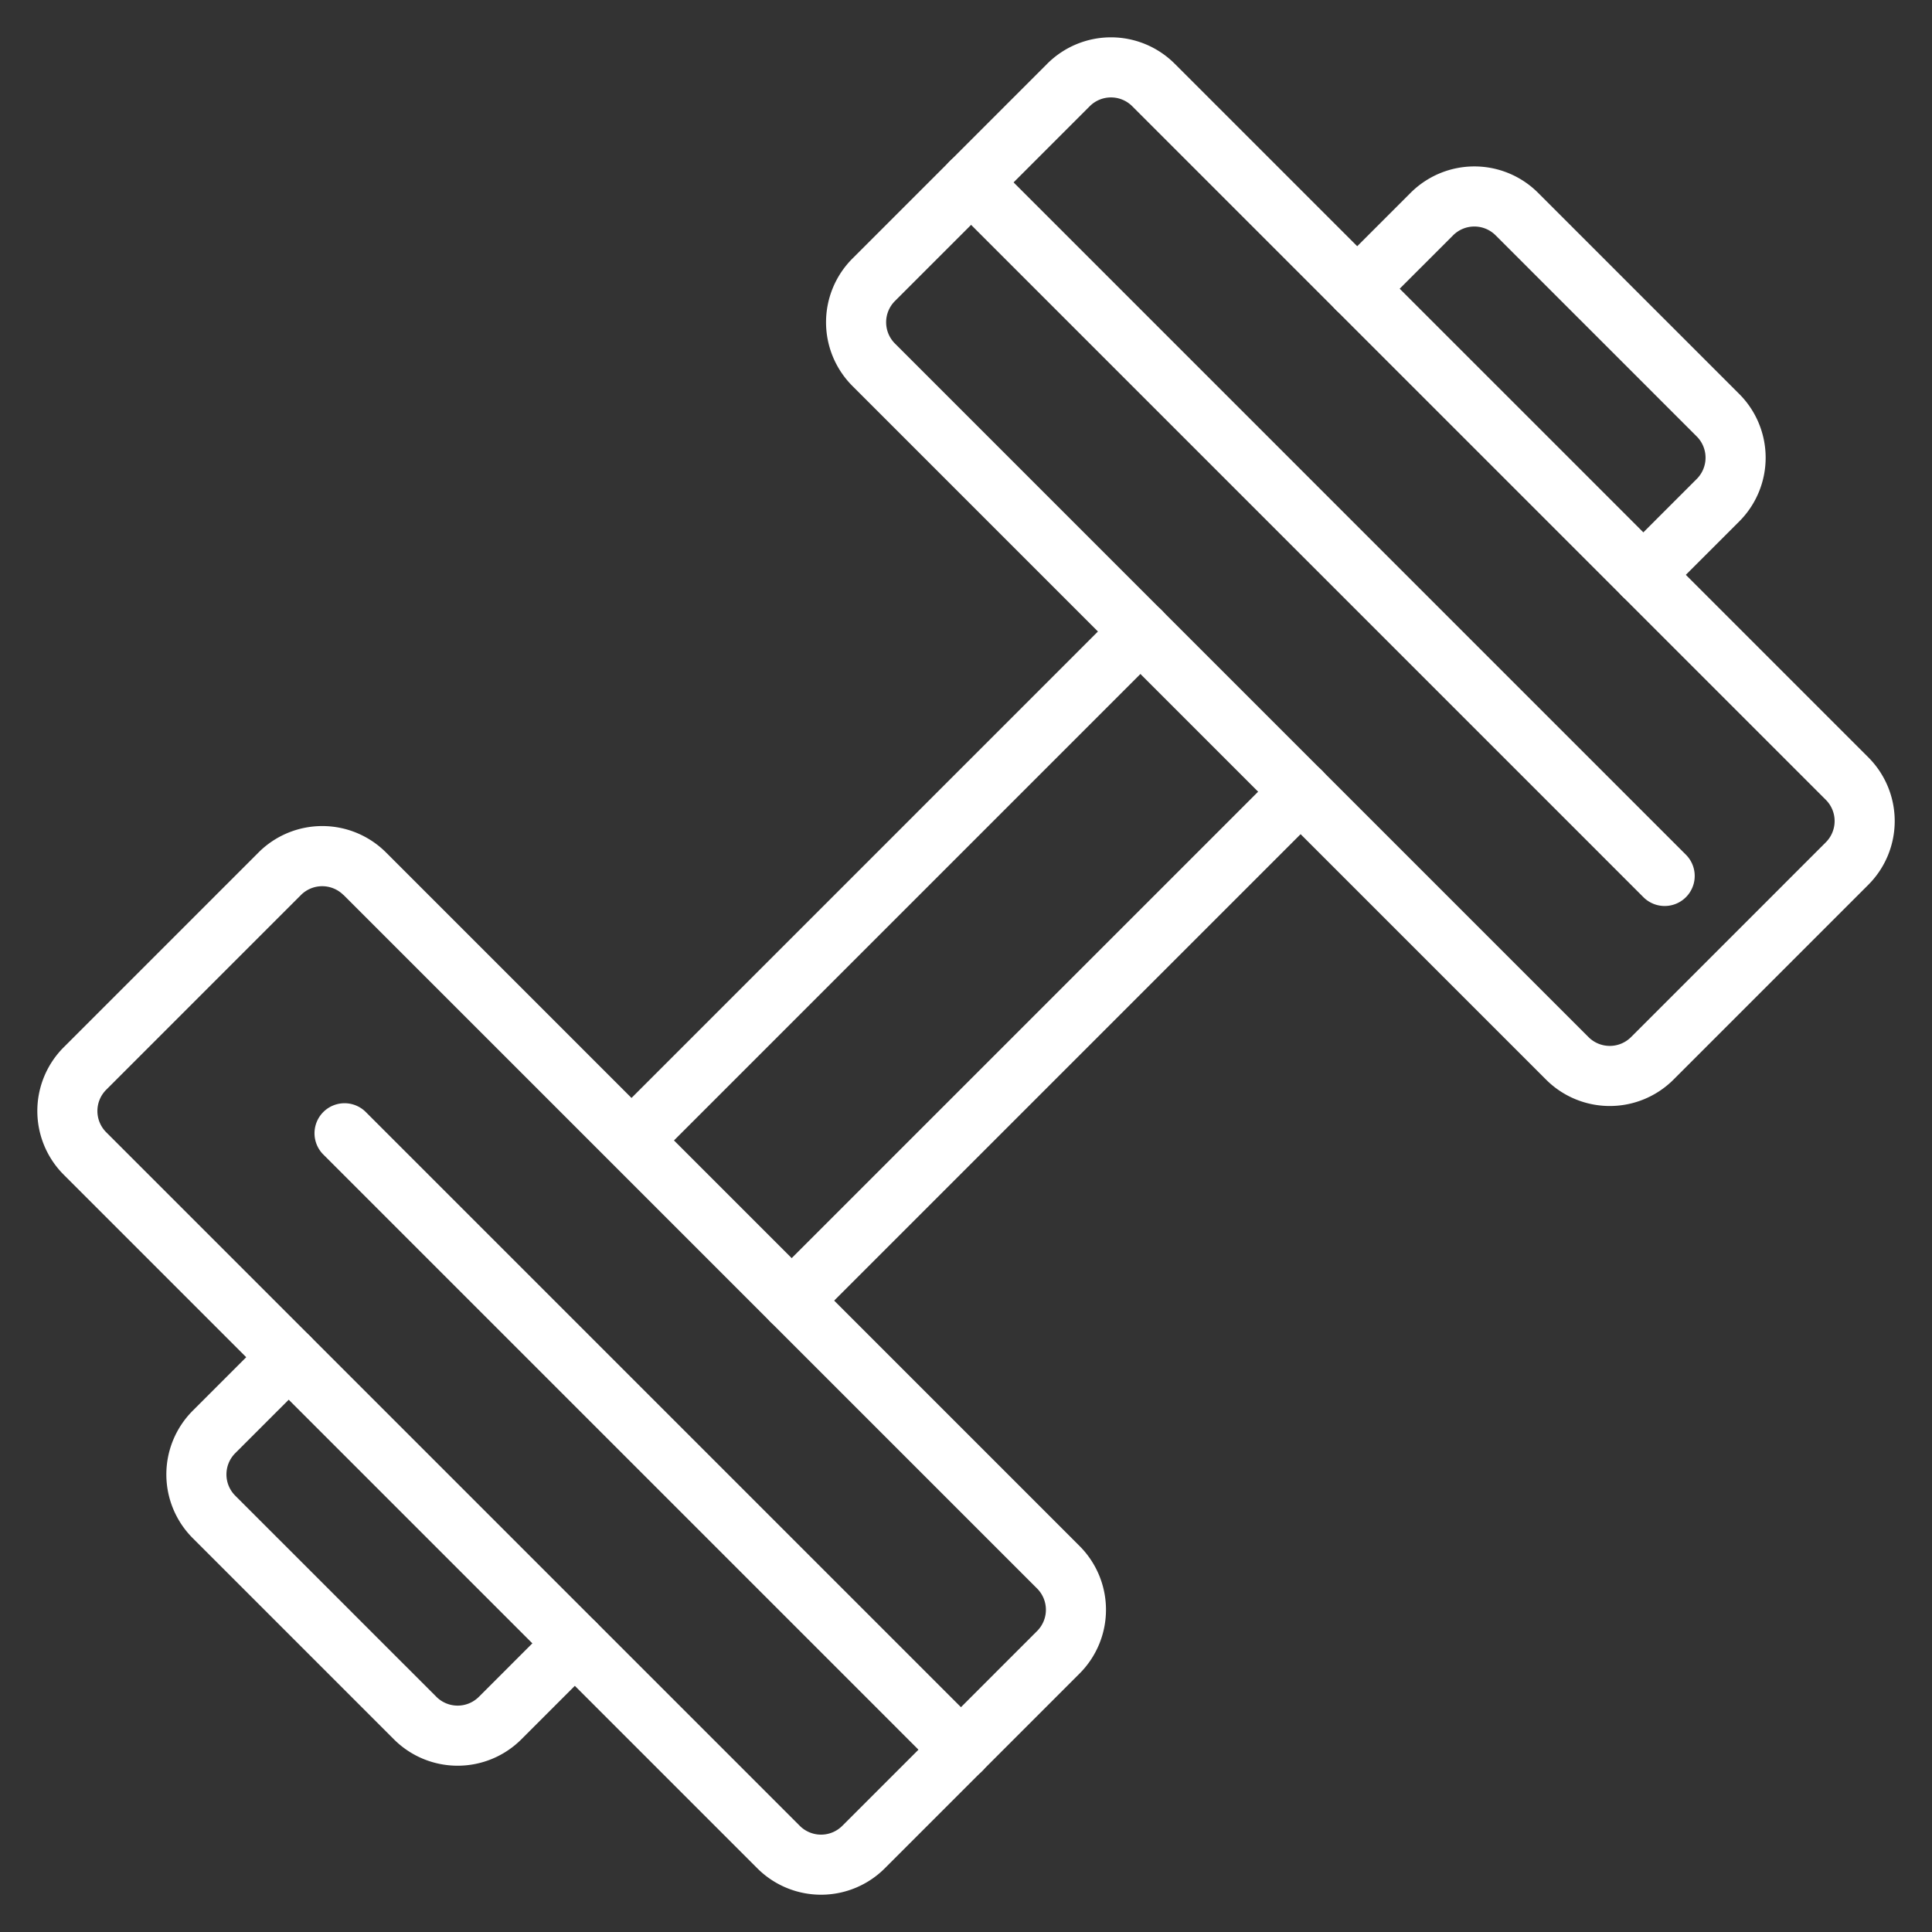 <svg xmlns="http://www.w3.org/2000/svg" width="81.192" height="81.192" viewBox="0 0 81.192 81.192">
  <rect x="0" y="0" width="81.192" height="81.192" fill="#333333" stroke="none"/>
  <g id="noun-dumbell-5298722" transform="translate(-134.894 24.761) rotate(-45)">
    <path id="Tracciato_4857" data-name="Tracciato 4857" d="M237.692,250.3H267.94a1.262,1.262,0,1,0,0-2.525H237.692a1.262,1.262,0,1,0,0,2.525Zm30.247-12.045H238.414a1.262,1.262,0,1,0,0,2.525H267.94a1.262,1.262,0,1,0,0-2.525Z" transform="translate(-139.922 -108.987)" fill="#fff" fill-rule="evenodd"/>
    <path id="Tracciato_4858" data-name="Tracciato 4858" d="M81.141,212.319H76.7a3.787,3.787,0,0,0-3.787,3.787v11.956a3.787,3.787,0,0,0,3.787,3.787h4.437a1.262,1.262,0,1,0,0-2.525H76.7a1.263,1.263,0,0,1-1.262-1.262V216.106a1.263,1.263,0,0,1,1.262-1.262h4.437a1.262,1.262,0,1,0,0-2.525Z" transform="translate(0 -86.795)" fill="#fff" fill-rule="evenodd"/>
    <path id="Tracciato_4859" data-name="Tracciato 4859" d="M562.592,214.846h4.437a1.263,1.263,0,0,1,1.262,1.262v11.956a1.263,1.263,0,0,1-1.262,1.262h-4.437a1.262,1.262,0,0,0,0,2.525h4.437a3.786,3.786,0,0,0,3.787-3.787V216.108a3.787,3.787,0,0,0-3.787-3.787h-4.437a1.262,1.262,0,0,0,0,2.525Z" transform="translate(-417.947 -86.797)" fill="#fff" fill-rule="evenodd"/>
    <path id="Tracciato_4860" data-name="Tracciato 4860" d="M140.329,114.677a3.788,3.788,0,0,0-3.787-3.787H124.963a3.787,3.787,0,0,0-3.787,3.787V155.9a3.787,3.787,0,0,0,3.787,3.787h11.579a3.788,3.788,0,0,0,3.787-3.787Zm-2.525,0V155.9a1.263,1.263,0,0,1-1.262,1.262H124.963A1.263,1.263,0,0,1,123.7,155.9V114.677a1.263,1.263,0,0,1,1.262-1.262h11.579A1.263,1.263,0,0,1,137.8,114.677Z" transform="translate(-41.297 0)" fill="#fff" fill-rule="evenodd"/>
    <path id="Tracciato_4861" data-name="Tracciato 4861" d="M446.07,114.677V155.9a3.787,3.787,0,0,0,3.787,3.787h11.579a3.787,3.787,0,0,0,3.787-3.787V114.677a3.787,3.787,0,0,0-3.787-3.787H449.857A3.787,3.787,0,0,0,446.07,114.677Zm2.525,0a1.263,1.263,0,0,1,1.262-1.262h11.579a1.263,1.263,0,0,1,1.262,1.262V155.9a1.263,1.263,0,0,1-1.262,1.262H449.857a1.263,1.263,0,0,1-1.262-1.262Z" transform="translate(-319.316)" fill="#fff" fill-rule="evenodd"/>
    <path id="Tracciato_4862" data-name="Tracciato 4862" d="M178.8,178.962V215.6a1.262,1.262,0,1,0,2.525,0V178.962a1.262,1.262,0,1,0-2.525,0Z" transform="translate(-90.607 -57.171)" fill="#fff" fill-rule="evenodd"/>
    <path id="Tracciato_4863" data-name="Tracciato 4863" d="M503.7,112.152v41.221a1.262,1.262,0,0,0,2.525,0V112.152a1.262,1.262,0,0,0-2.525,0Z" transform="translate(-368.632)" fill="#fff" fill-rule="evenodd"/>
  </g>
</svg>

